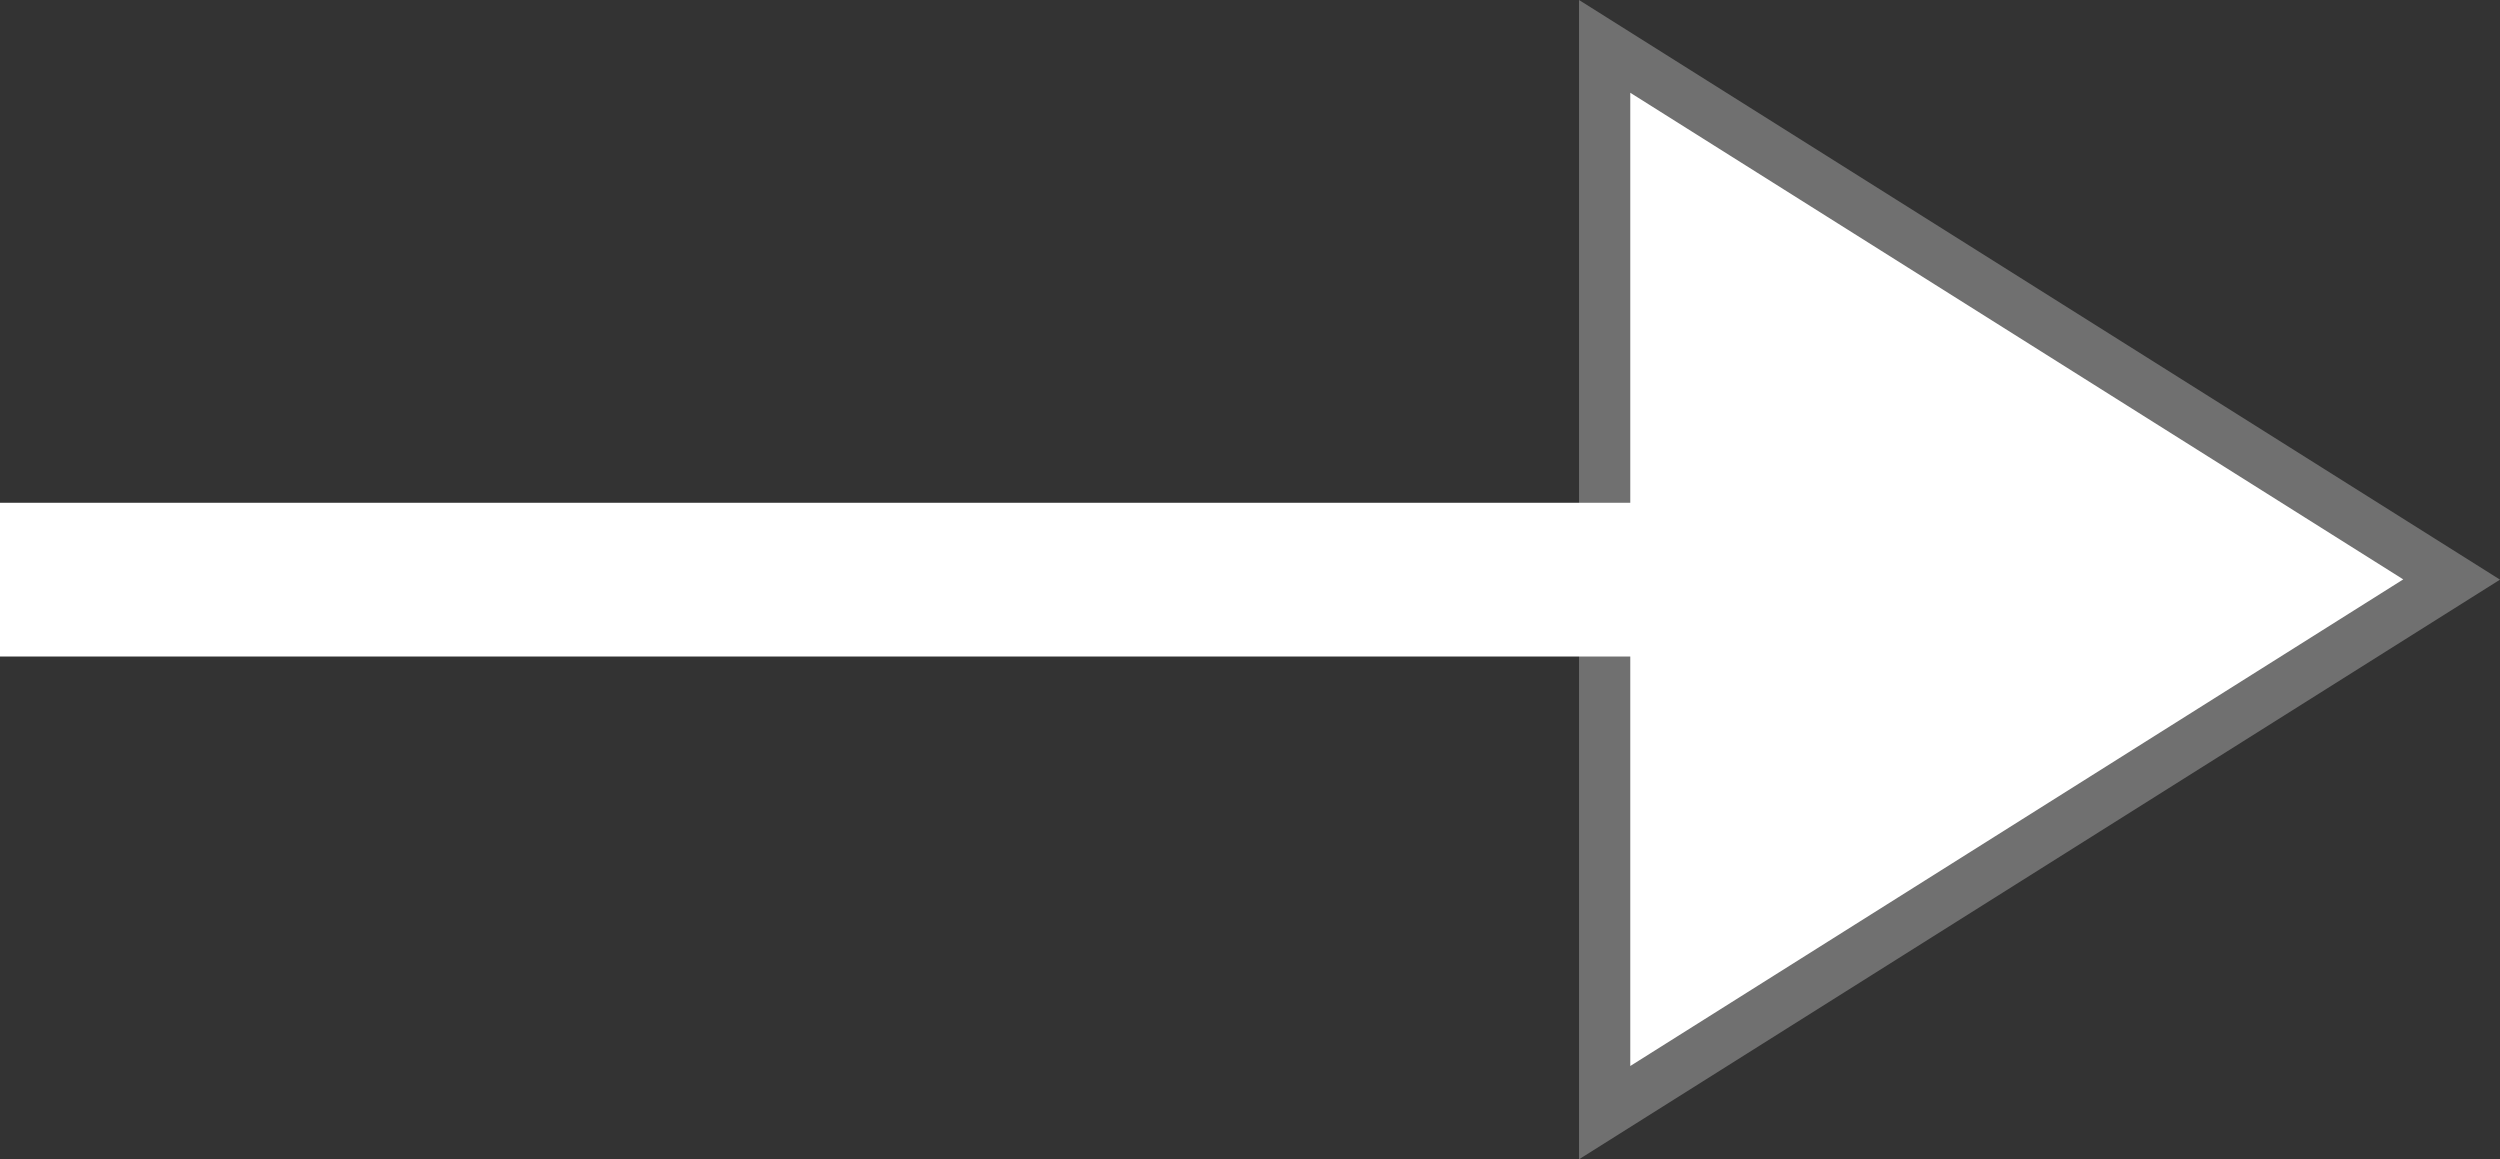 <?xml version="1.0" encoding="UTF-8"?><svg id="Layer_2" xmlns="http://www.w3.org/2000/svg" viewBox="0 0 48.78 22.62"><rect x="0" y="0" width="48.78" height="22.62" fill="#333333" stroke="none"/><defs><style>.cls-1{fill:#707070;}.cls-1,.cls-2{stroke-width:0px;}.cls-2{fill:#fff;}.cls-3{fill:none;stroke:#fff;stroke-width:3px;}</style></defs><g id="Dimensions"><polygon class="cls-2" points="31.31 21.71 31.31 .91 47.84 11.31 31.31 21.71"/><path class="cls-1" d="M48.78,11.31l-17.97,11.31V0l17.97,11.31ZM46.9,11.31L31.81,1.81v18.99l15.09-9.5"/><line class="cls-3" y1="11.31" x2="37.69" y2="11.31"/></g></svg>